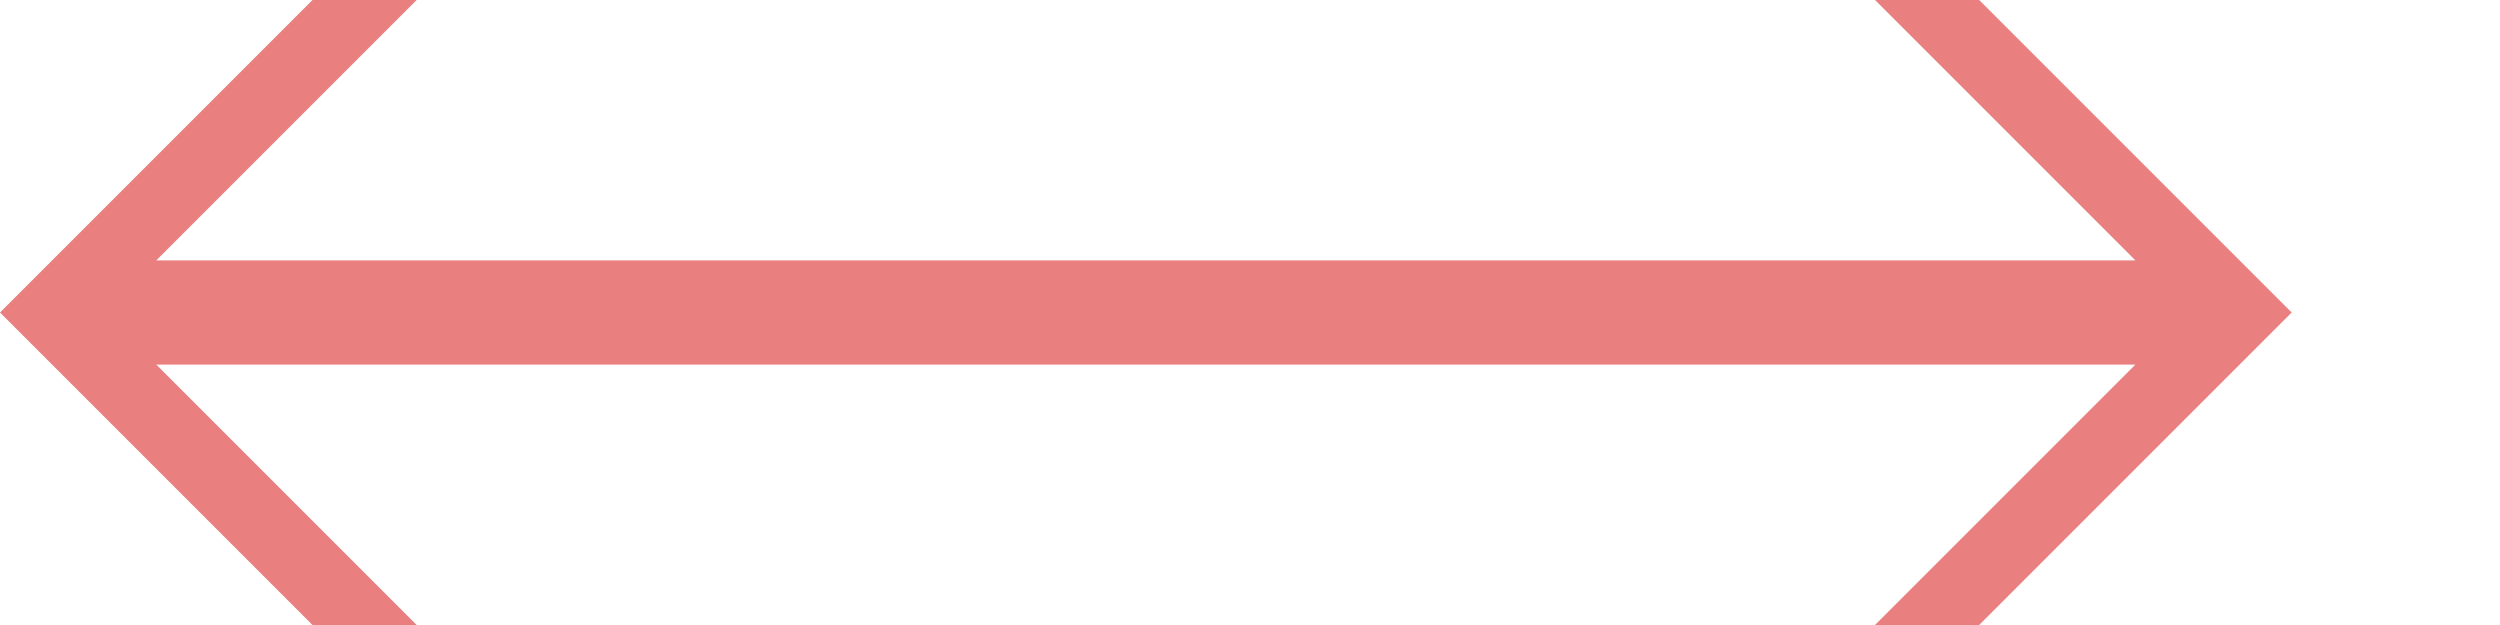 <?xml version="1.0" encoding="UTF-8"?>
<svg xmlns="http://www.w3.org/2000/svg" xmlns:xlink="http://www.w3.org/1999/xlink" width="288" height="72" viewBox="0 0 288 72">
<path fill-rule="nonzero" fill="rgb(84.314%, 0%, 0%)" fill-opacity="0.5" d="M 264 36 L 228 0 L 216 0 L 246 30 L 132 30 L 132 42 L 246 42 L 216 72 L 228 72 Z M 0 36 L 36 72 L 48 72 L 18 42 L 132 42 L 132 30 L 18 30 L 48 0 L 36 0 Z M 0 36 "/>
</svg>
